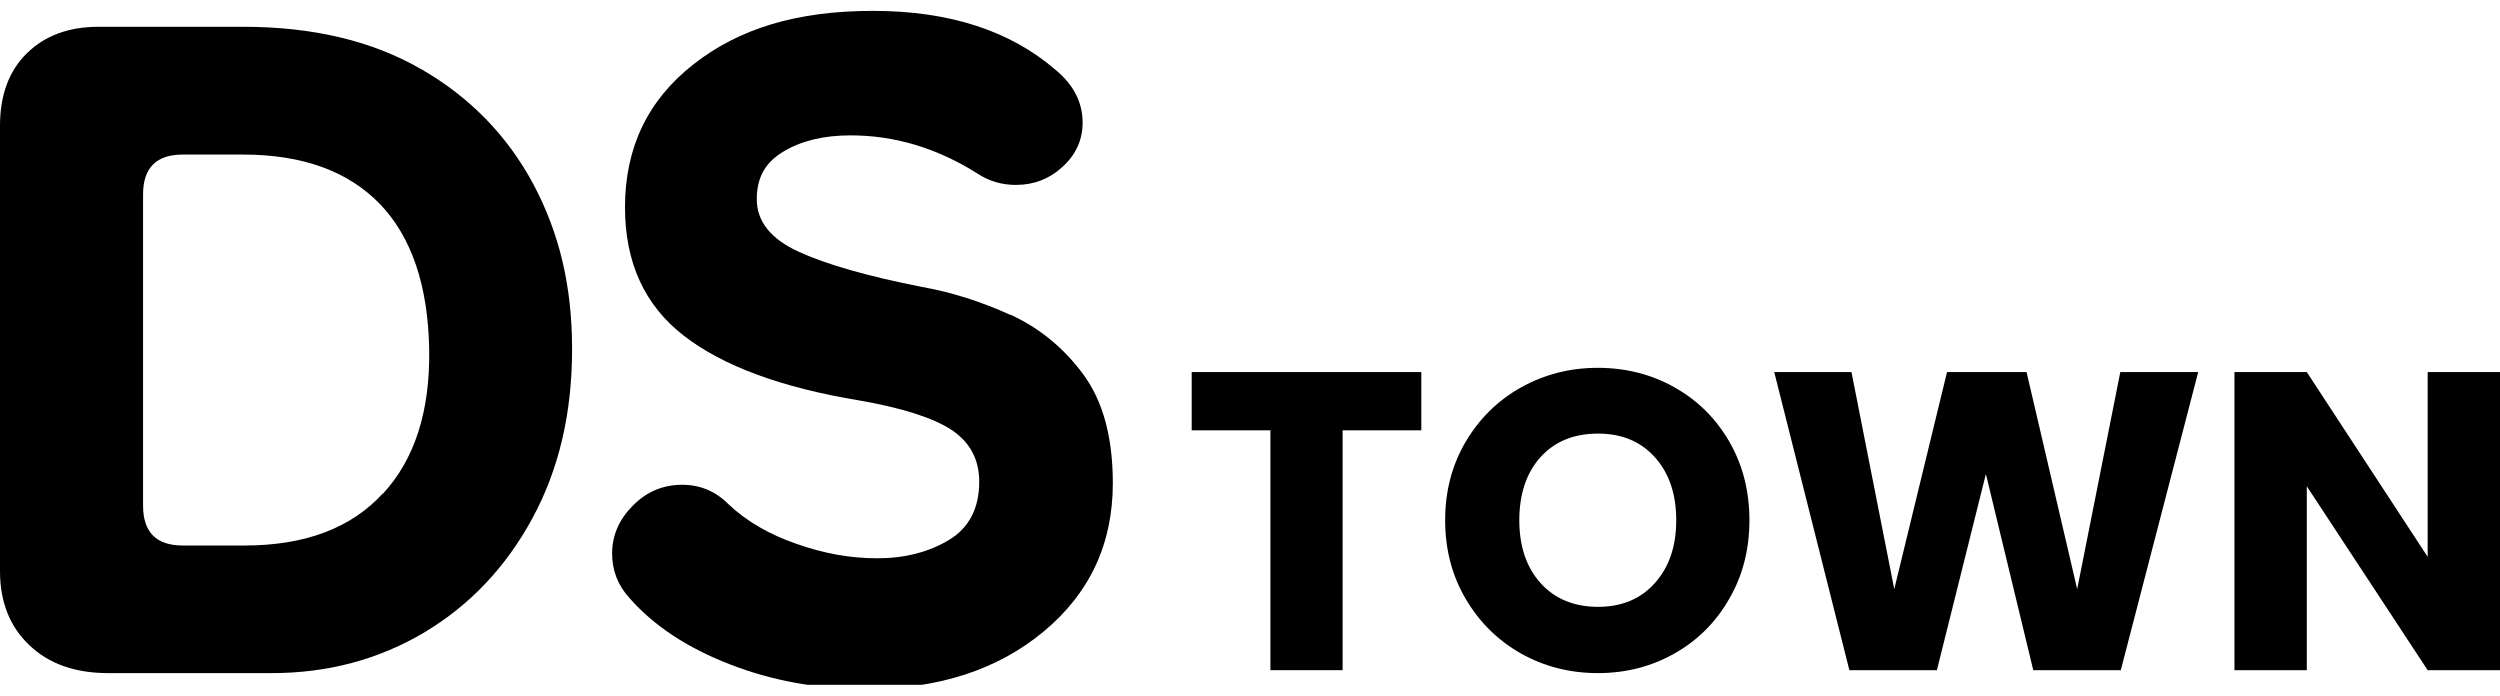 <svg width="115" height="32" viewBox="0 0 115 32" fill="none" xmlns="http://www.w3.org/2000/svg">
<g clip-path="url(#clip0_98_62)">
<path d="M19.367 3.179C17.128 1.881 14.394 1.232 11.186 1.232H4.53C3.163 1.232 2.066 1.639 1.24 2.447C0.413 3.254 0 4.371 0 5.79V26.27C0 27.688 0.451 28.828 1.352 29.68C2.254 30.541 3.463 30.963 4.973 30.963H12.501C15.077 30.963 17.421 30.337 19.517 29.092C21.613 27.839 23.266 26.096 24.491 23.84C25.715 21.584 26.316 18.995 26.316 16.06C26.316 13.124 25.715 10.687 24.528 8.461C23.334 6.235 21.613 4.469 19.375 3.179H19.367ZM17.609 22.7C16.152 24.293 14.033 25.093 11.254 25.093H8.406C7.189 25.093 6.581 24.481 6.581 23.259V8.944C6.581 7.722 7.189 7.11 8.406 7.11H11.186C13.913 7.11 16.009 7.872 17.474 9.382C18.931 10.898 19.69 13.132 19.743 16.067C19.788 18.905 19.081 21.123 17.617 22.708L17.609 22.7Z" fill="black"/>
<path d="M46.472 14.483C45.127 13.872 43.775 13.441 42.415 13.2C39.928 12.71 38.043 12.174 36.751 11.585C35.459 10.996 34.812 10.189 34.812 9.163C34.812 8.137 35.226 7.45 36.06 6.959C36.886 6.469 37.908 6.227 39.125 6.227C41.168 6.227 43.121 6.816 44.977 7.993C45.51 8.34 46.096 8.506 46.735 8.506C47.561 8.506 48.282 8.227 48.891 7.661C49.499 7.103 49.8 6.424 49.8 5.639C49.8 4.711 49.387 3.903 48.56 3.217C46.464 1.406 43.662 0.5 40.154 0.5C36.645 0.5 33.994 1.315 31.898 2.96C29.802 4.598 28.75 6.793 28.75 9.533C28.75 12.076 29.651 14.045 31.454 15.441C33.257 16.837 35.939 17.826 39.493 18.414C41.491 18.761 42.911 19.214 43.767 19.773C44.616 20.338 45.044 21.131 45.044 22.157C45.044 23.38 44.579 24.277 43.655 24.836C42.731 25.394 41.626 25.681 40.364 25.681C39.102 25.681 37.9 25.462 36.638 25.017C35.368 24.579 34.324 23.968 33.498 23.183C32.912 22.595 32.206 22.3 31.379 22.3C30.5 22.3 29.742 22.617 29.111 23.259C28.48 23.893 28.157 24.625 28.157 25.462C28.157 26.247 28.427 26.934 28.96 27.515C30.08 28.79 31.62 29.801 33.565 30.556C35.519 31.318 37.607 31.695 39.853 31.695C43.166 31.695 45.886 30.812 48.004 29.054C50.13 27.288 51.19 25.017 51.19 22.225C51.19 20.12 50.739 18.46 49.837 17.23C48.936 16.007 47.816 15.086 46.479 14.475L46.472 14.483Z" fill="black"/>
<path d="M54.818 19.795H58.439V30.828H61.76V19.795H65.381V17.116H54.818V19.795Z" fill="black"/>
<path d="M77.032 17.818C75.966 17.222 74.786 16.92 73.501 16.92C72.217 16.92 71.045 17.222 69.971 17.818C68.904 18.414 68.055 19.252 67.424 20.316C66.793 21.387 66.477 22.587 66.477 23.93C66.477 25.274 66.793 26.481 67.424 27.552C68.055 28.624 68.904 29.462 69.971 30.065C71.037 30.662 72.217 30.963 73.501 30.963C74.786 30.963 75.958 30.662 77.017 30.065C78.076 29.469 78.925 28.632 79.541 27.552C80.165 26.481 80.473 25.274 80.473 23.93C80.473 22.587 80.165 21.387 79.549 20.316C78.933 19.252 78.091 18.414 77.025 17.818H77.032ZM76.123 26.821C75.47 27.552 74.598 27.915 73.509 27.915C72.42 27.915 71.526 27.552 70.872 26.828C70.219 26.104 69.888 25.138 69.888 23.93C69.888 22.723 70.219 21.735 70.872 21.018C71.526 20.301 72.405 19.946 73.509 19.946C74.613 19.946 75.47 20.308 76.123 21.033C76.777 21.757 77.107 22.723 77.107 23.93C77.107 25.138 76.777 26.089 76.123 26.821Z" fill="black"/>
<path d="M95.55 27.1L93.222 17.116H89.563L87.136 27.1L85.168 17.116H81.615L85.071 30.828H89.097L91.351 21.802L93.53 30.828H97.556L101.117 17.116H97.534L95.55 27.1Z" fill="black"/>
<path d="M111.672 25.613L106.113 17.116H102.785V30.828H106.113V22.369L111.672 30.828H115V17.116H111.672V25.613Z" fill="black"/>
</g>
<defs>
<clipPath id="clip0_98_62">
<rect width="115" height="31" fill="white" transform="translate(0 0.5)"/>
</clipPath>
</defs>
</svg>
